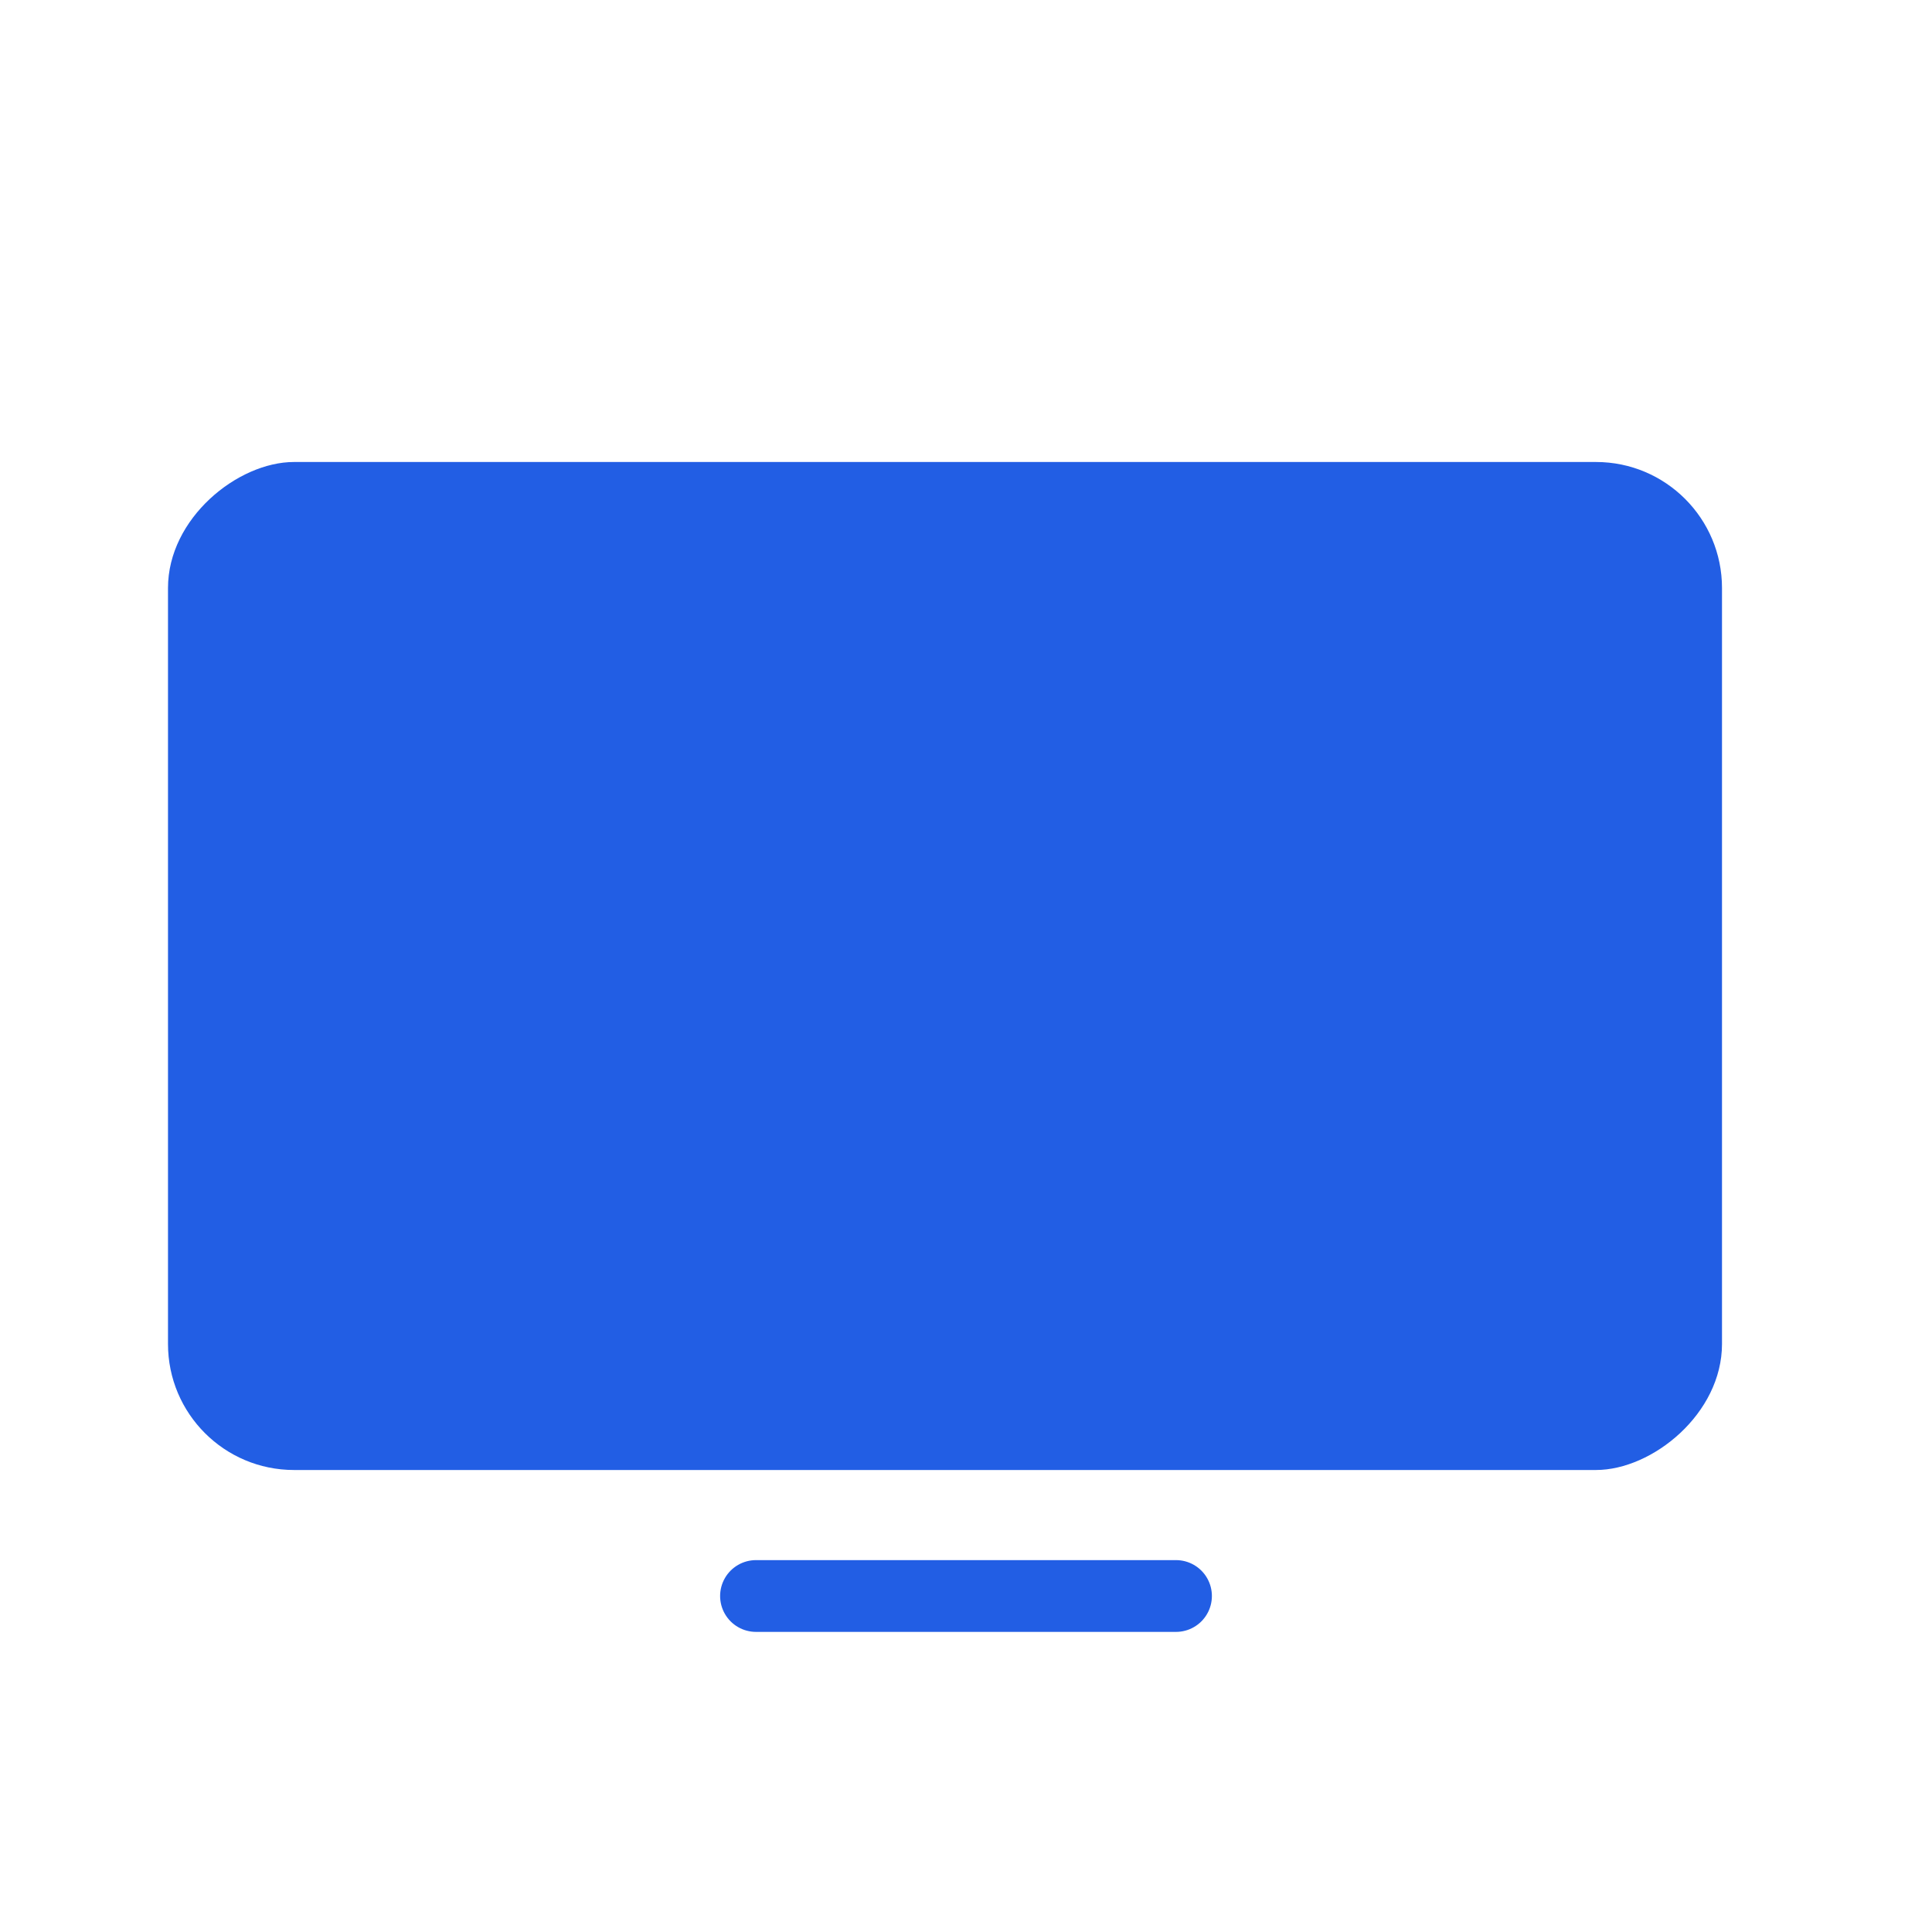 <?xml version="1.0" encoding="UTF-8"?> <svg xmlns="http://www.w3.org/2000/svg" width="46" height="46" viewBox="0 0 46 46" fill="none"> <rect x="4" y="35" width="24" height="37" rx="3" transform="rotate(-90 4 35)" fill="#225EE4"></rect> <path d="M18 38L28 38" stroke="#225EE4" stroke-width="1.709" stroke-linecap="round"></path> </svg> 